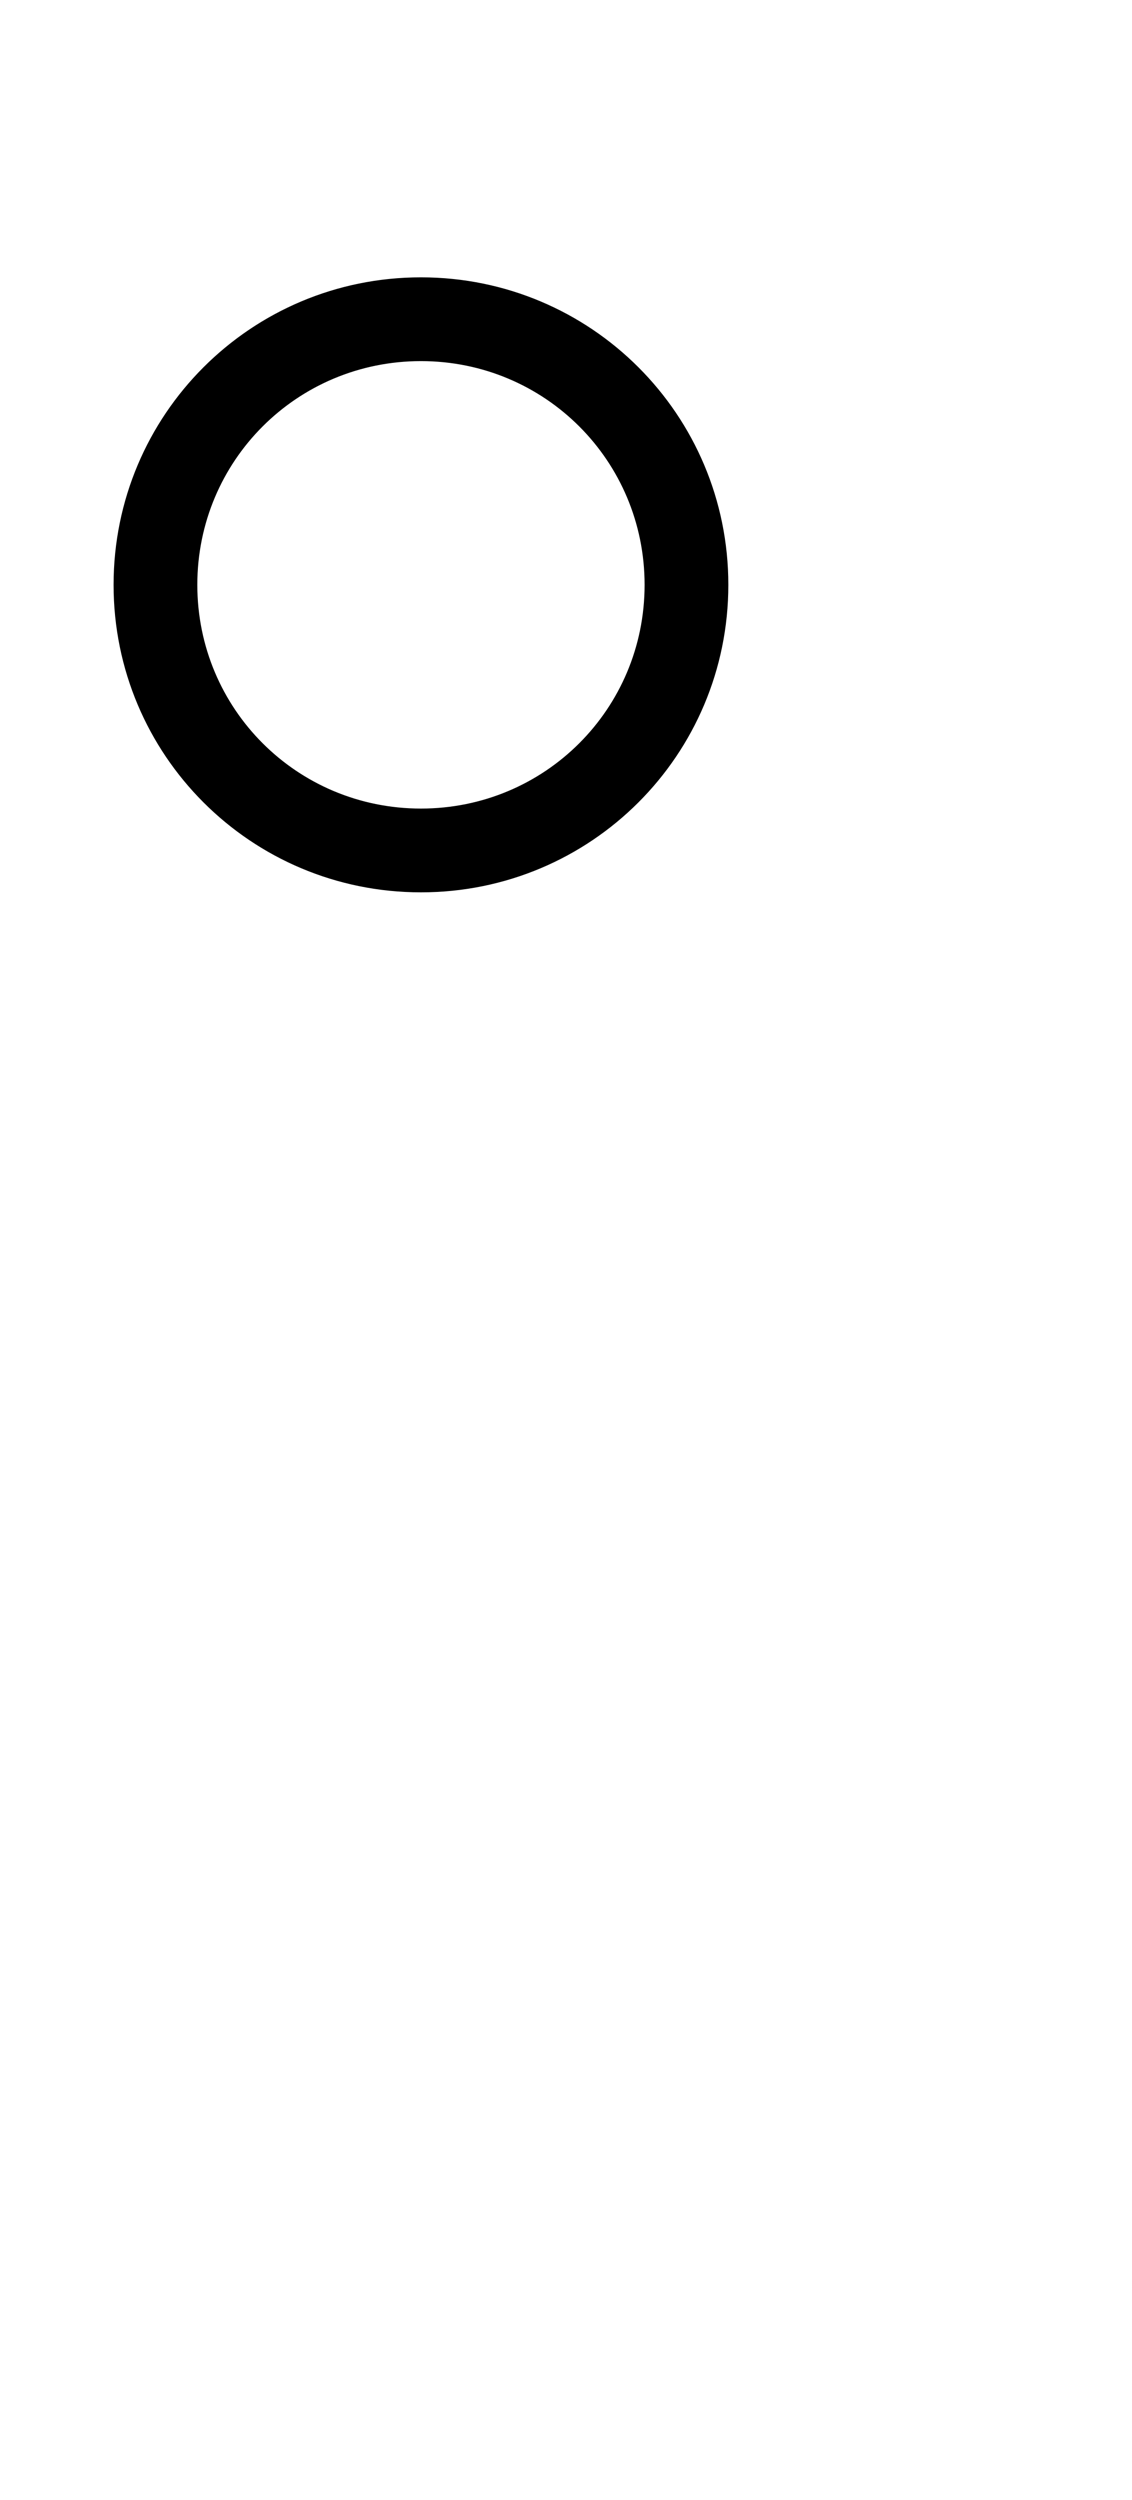 <svg xmlns:xlink="http://www.w3.org/1999/xlink" width=".91ex" height="2.009ex" style="vertical-align:-.171ex" viewBox="0 -791.3 391.7 865.1" xmlns="http://www.w3.org/2000/svg"><defs><path stroke-width="1" id="a" d="M356 250c0-83-67-150-150-150S56 167 56 250s67 150 150 150 150-67 150-150zm-40 0c0 61-49 110-110 110S96 311 96 250s49-110 110-110 110 49 110 110z"/></defs><use transform="scale(.707 -.707)" xlink:href="#a" y="583" stroke="currentColor" fill="currentColor" stroke-width="0"/></svg>